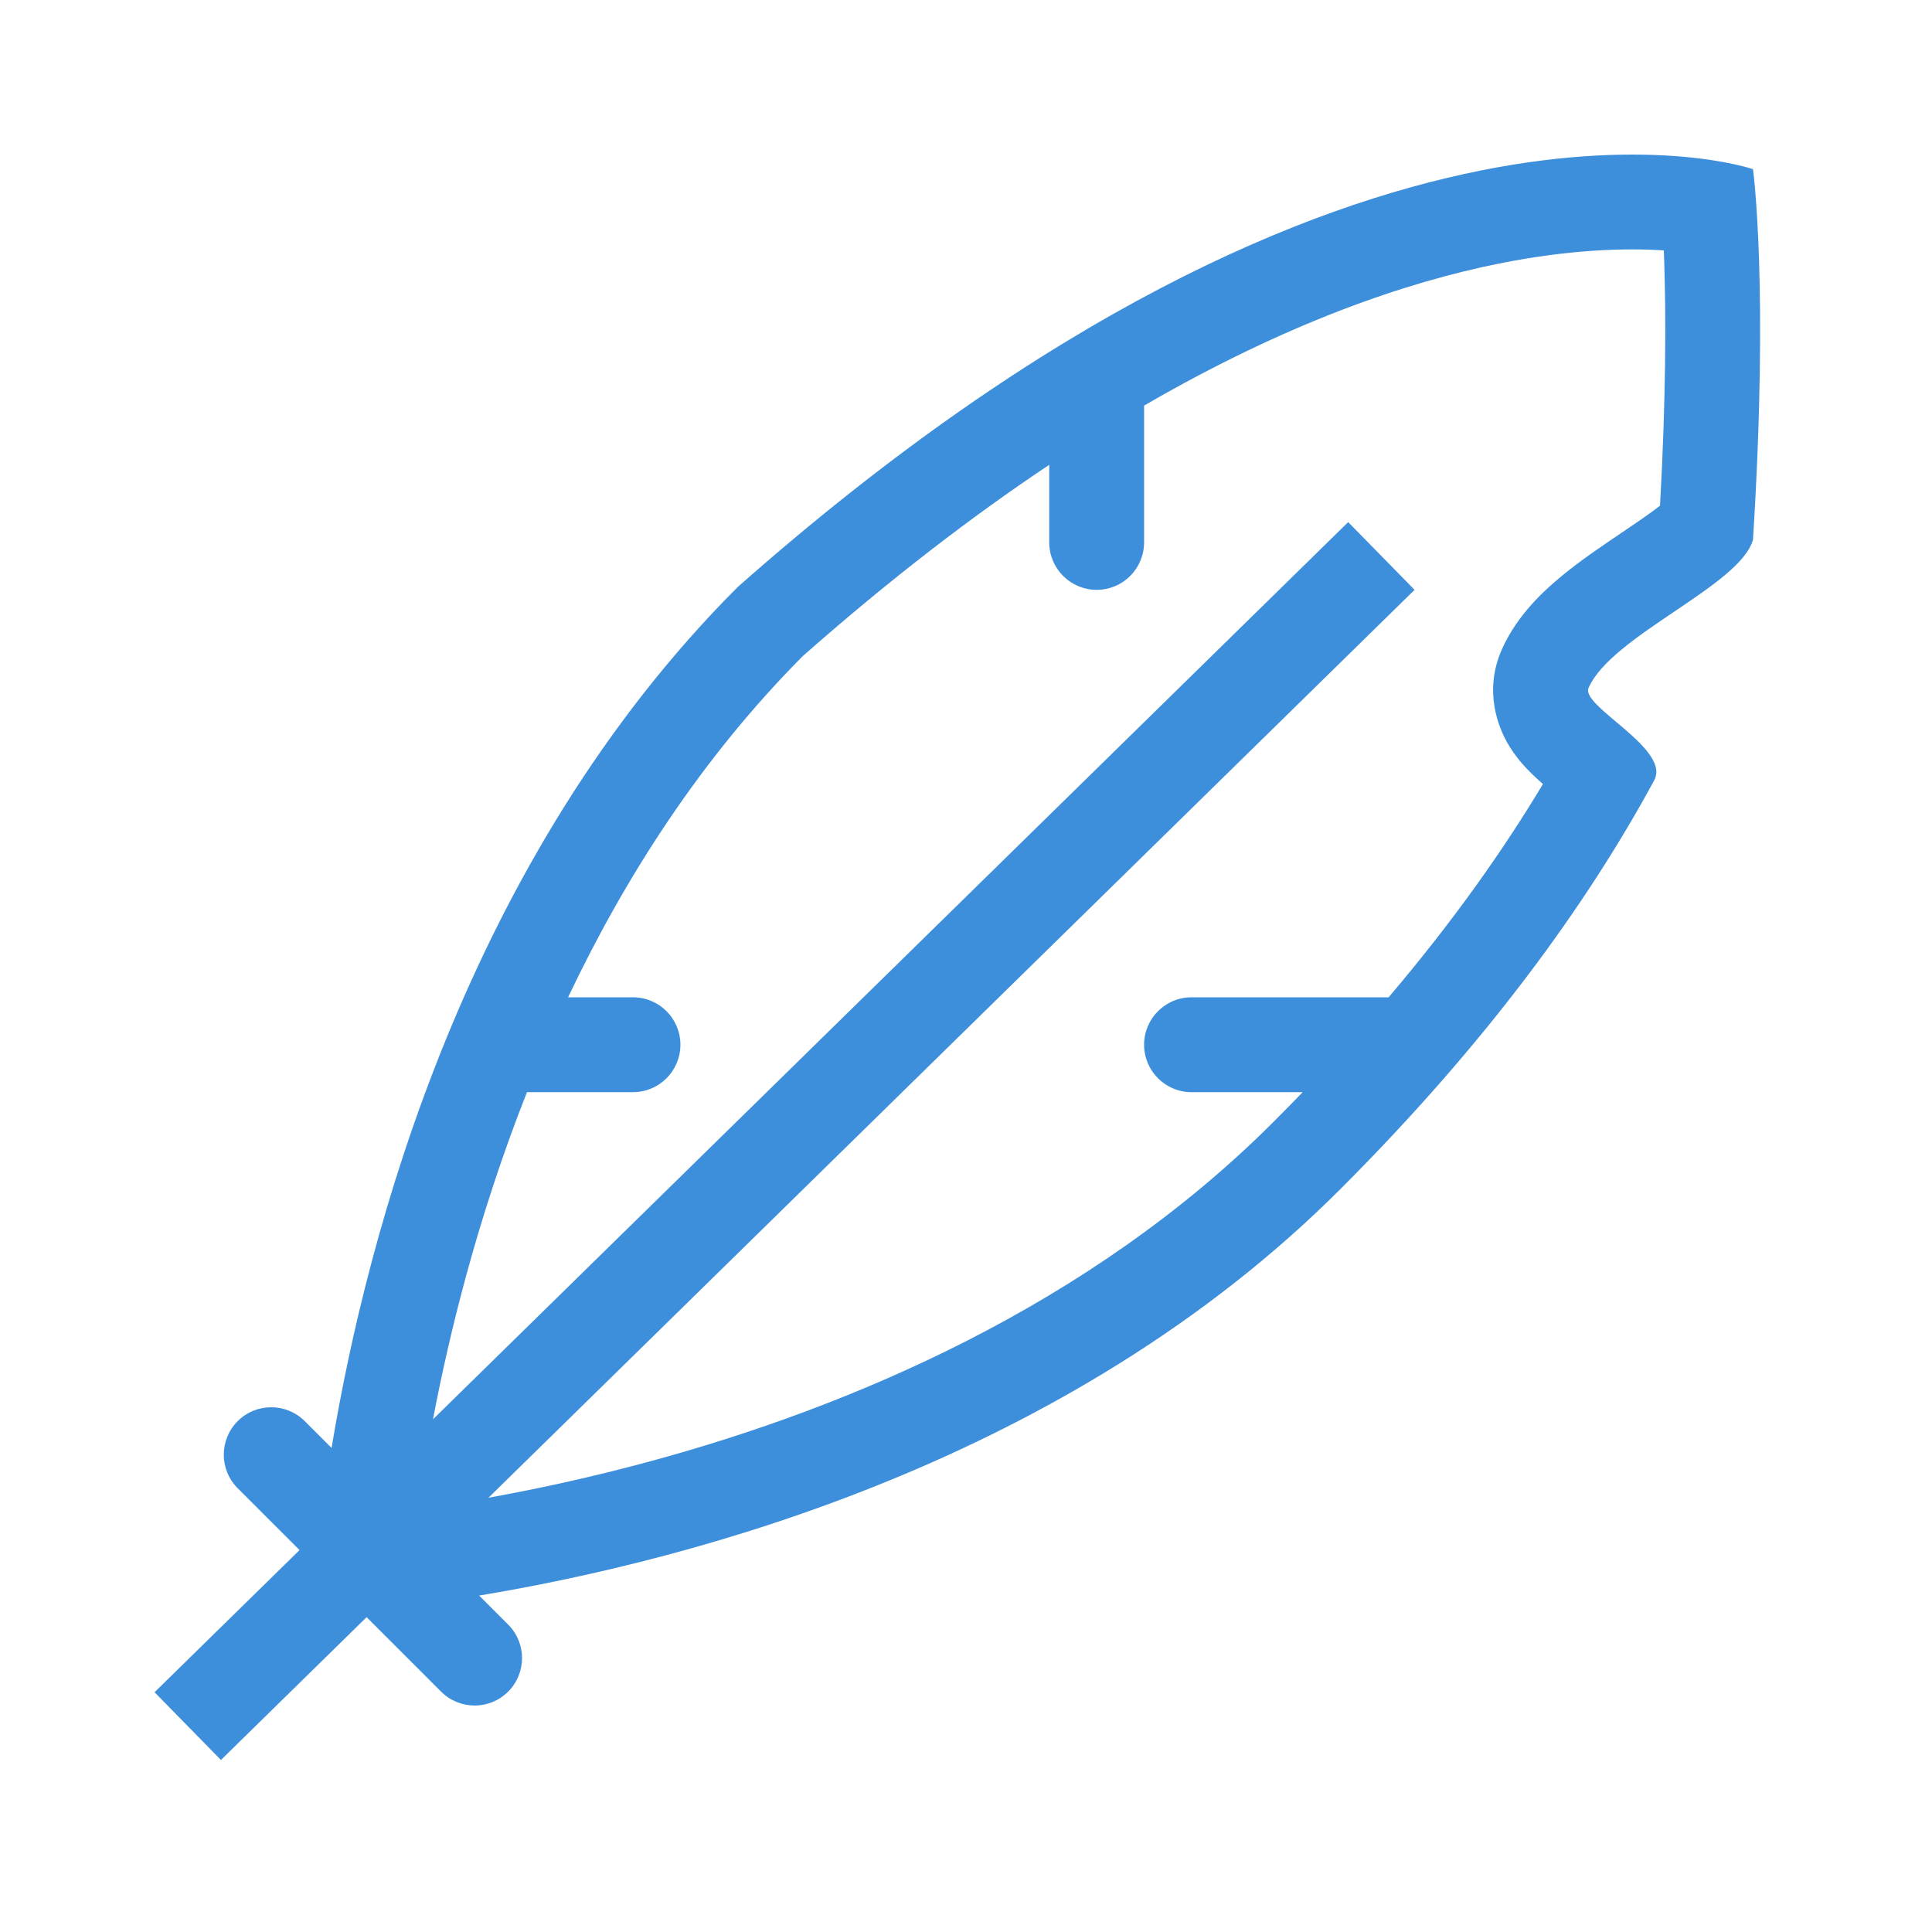 <svg width="50" height="50" viewBox="0 0 50 50" fill="none" xmlns="http://www.w3.org/2000/svg">
<path fill-rule="evenodd" clip-rule="evenodd" d="M41.822 18.679C42.397 19.163 43.066 19.726 42.809 20.198C41.067 23.413 38.482 26.981 34.684 30.779C27.646 37.817 17.934 40.375 12.4 41.293L13.151 42.044C13.63 42.523 13.63 43.3 13.151 43.779C12.672 44.259 11.895 44.259 11.415 43.779L9.488 41.852L5.718 45.548L4 43.795L7.752 40.116L6.151 38.515C5.672 38.036 5.672 37.259 6.151 36.779C6.63 36.3 7.407 36.3 7.887 36.779L8.581 37.473C9.499 31.94 12.057 22.227 19.095 15.189C35.283 0.878 45.367 4.378 45.367 4.378C45.367 4.378 45.783 7.378 45.367 13.967C45.201 14.566 44.281 15.187 43.33 15.829C42.385 16.466 41.41 17.125 41.112 17.802C41.022 18.006 41.397 18.321 41.822 18.679ZM16.841 37.815C15.305 38.233 13.88 38.538 12.642 38.761L36.609 15.265L34.891 13.512L11.206 36.731C11.418 35.615 11.697 34.366 12.059 33.033C12.472 31.515 12.99 29.904 13.638 28.265H16.382C17.06 28.265 17.609 27.715 17.609 27.037C17.609 26.36 17.06 25.81 16.382 25.81H14.702C16.171 22.714 18.141 19.629 20.778 16.978C23.046 14.977 25.175 13.35 27.154 12.029V14.037C27.154 14.715 27.704 15.265 28.382 15.265C29.06 15.265 29.609 14.715 29.609 14.037V10.497C33.328 8.339 36.419 7.299 38.785 6.823C40.643 6.449 42.081 6.418 43.059 6.48C43.063 6.576 43.066 6.677 43.07 6.782C43.115 8.159 43.12 10.241 42.961 13.087C42.721 13.275 42.402 13.494 41.967 13.787L41.916 13.822C41.475 14.12 40.913 14.498 40.424 14.901C39.962 15.281 39.259 15.92 38.866 16.811C38.383 17.907 38.801 18.851 39 19.207C39.213 19.587 39.481 19.866 39.621 20.004C39.711 20.094 39.821 20.194 39.931 20.291C38.895 22.021 37.587 23.868 35.937 25.81H30.836C30.159 25.81 29.609 26.36 29.609 27.037C29.609 27.715 30.159 28.265 30.836 28.265H33.713C33.465 28.523 33.21 28.782 32.949 29.043C28.173 33.819 21.976 36.419 16.841 37.815ZM43.23 12.847C43.231 12.847 43.225 12.854 43.21 12.869C43.222 12.854 43.229 12.847 43.23 12.847Z" fill="#3E8FDB"/>
</svg>
